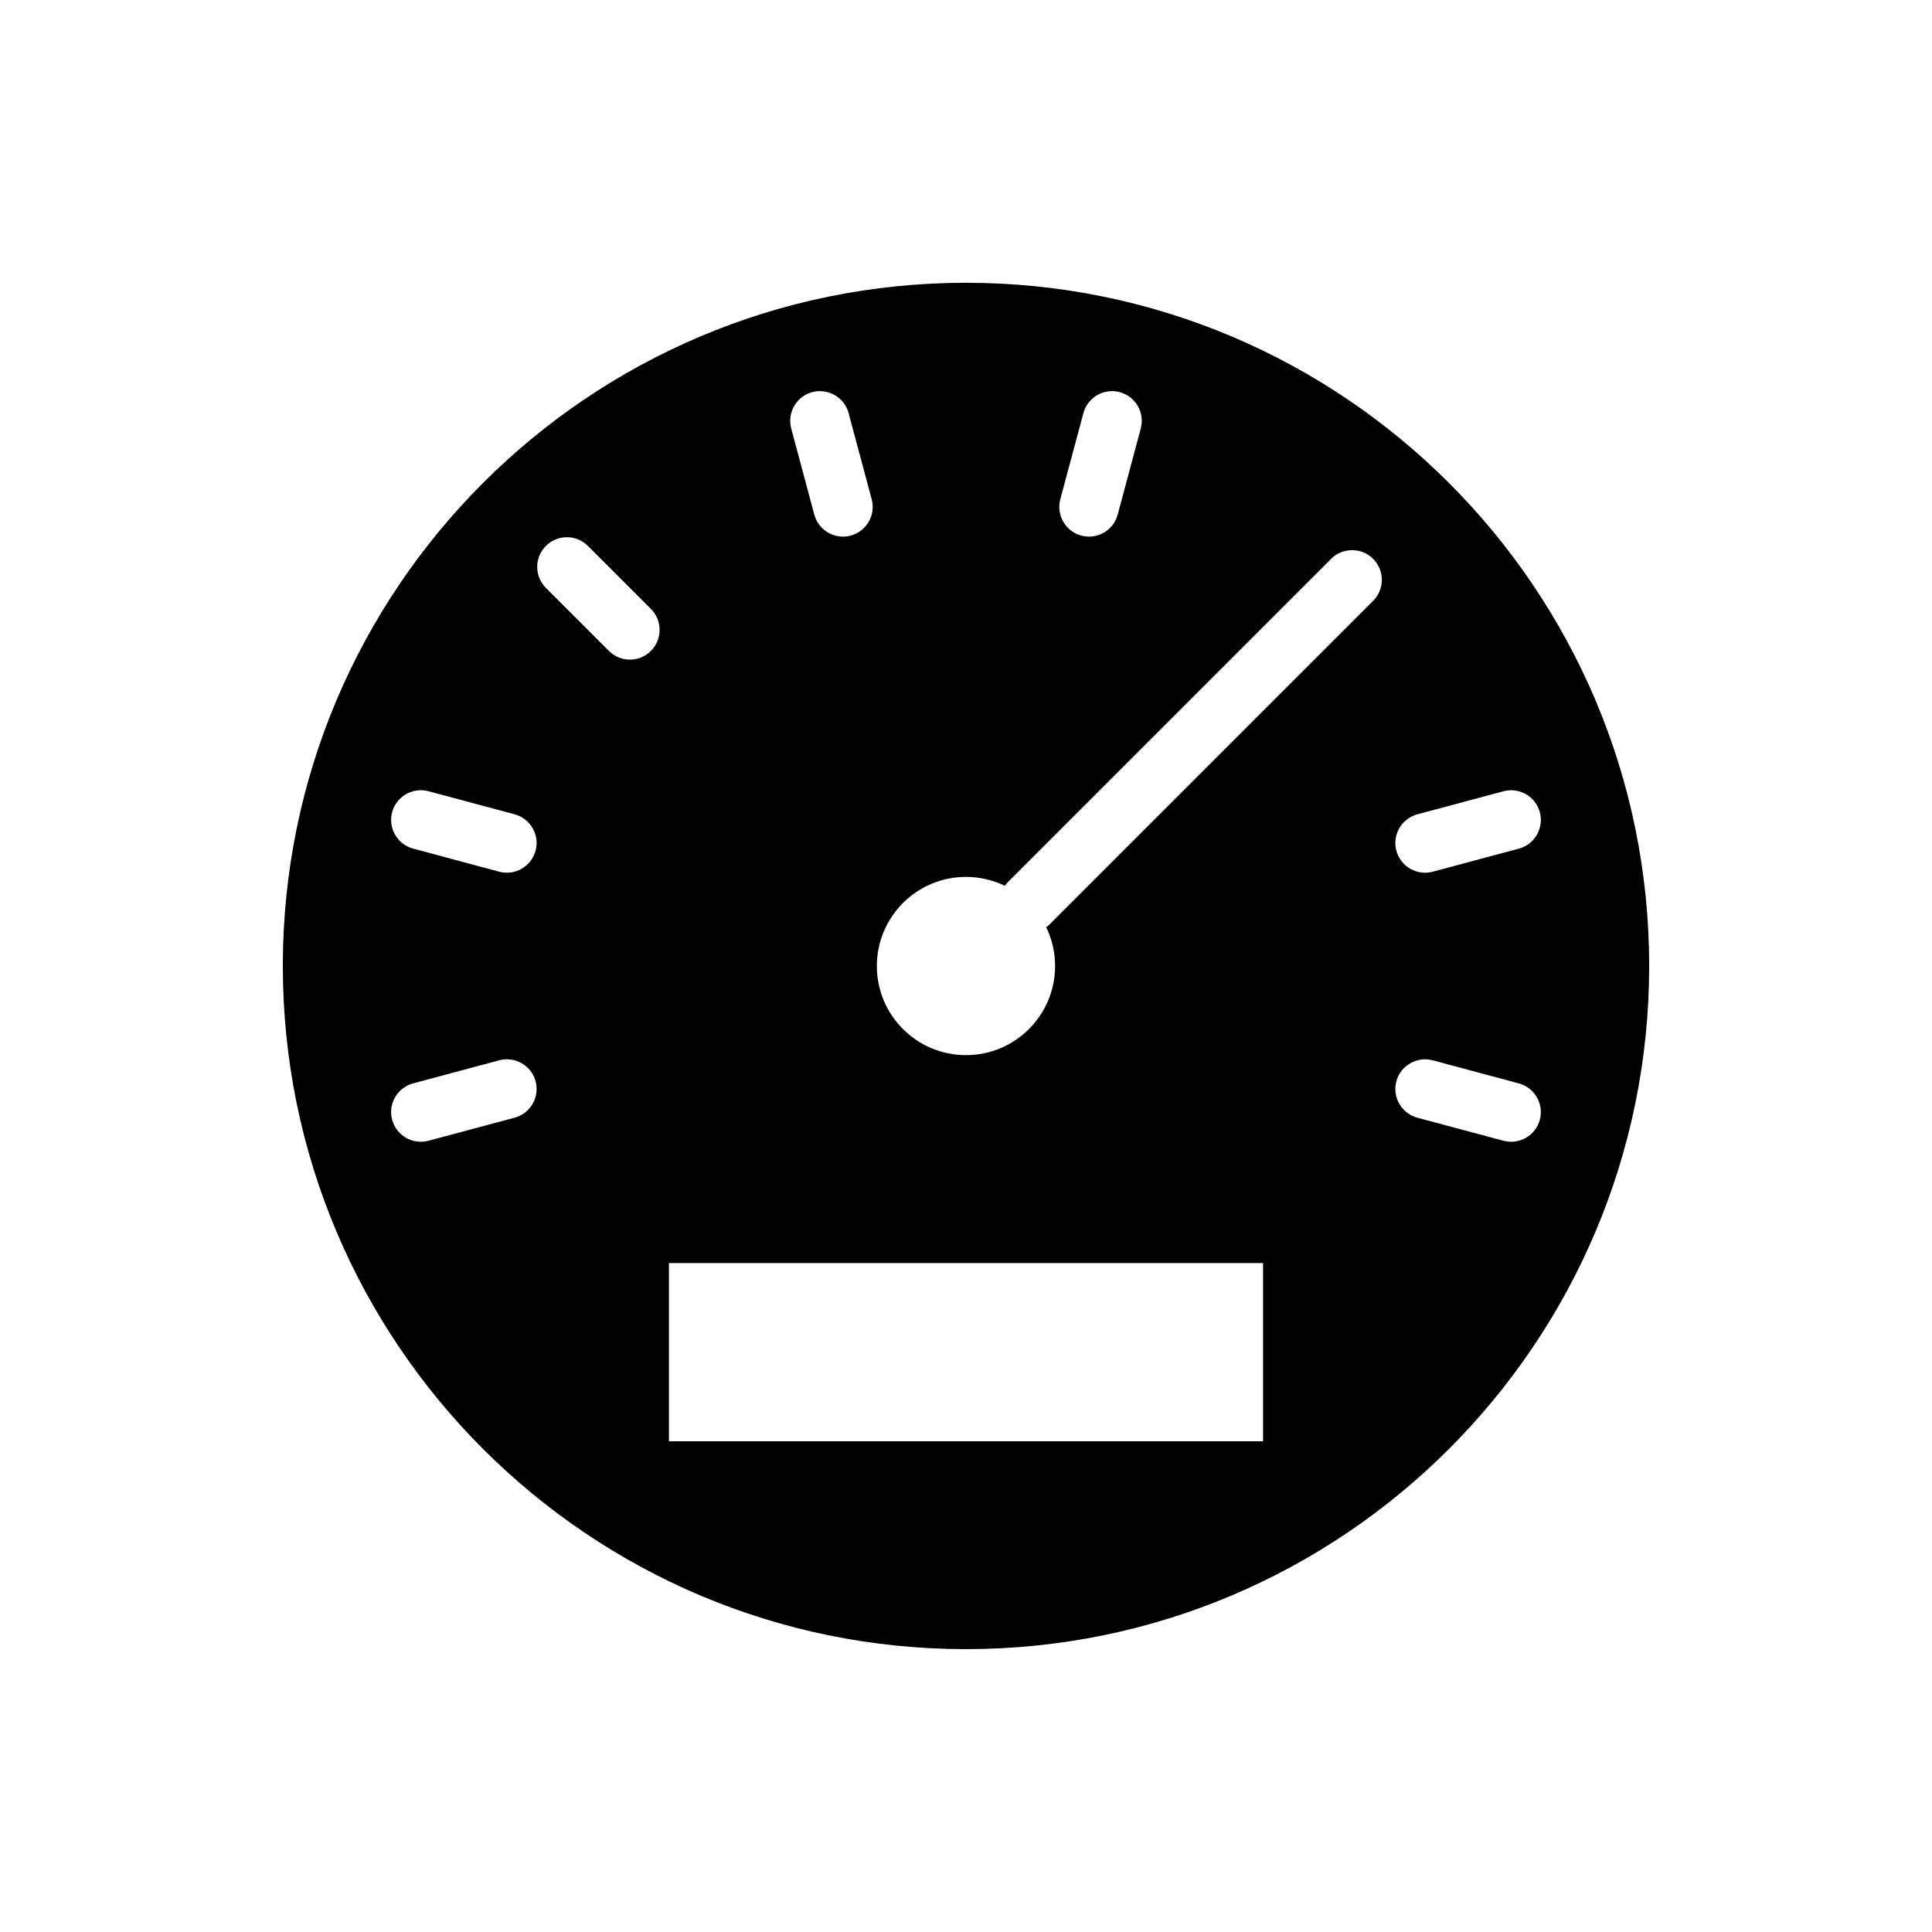 <?xml version="1.0" encoding="UTF-8"?>
<!-- Uploaded to: ICON Repo, www.svgrepo.com, Generator: ICON Repo Mixer Tools -->
<svg fill="#000000" width="800px" height="800px" version="1.1" viewBox="144 144 512 512" xmlns="http://www.w3.org/2000/svg">
 <path d="m400 218.94c99.926 0 181.05 81.129 181.05 181.05 0 99.926-81.129 181.05-181.05 181.05s-181.05-81.129-181.05-181.05c0-99.926 81.129-181.05 181.05-181.05zm78.719 259.78h-157.44v47.23h157.44zm-221.16-32.41 22.812-6.109c4.195-1.125 6.691-5.449 5.566-9.645-1.125-4.195-5.449-6.691-9.645-5.566l-22.805 6.117c-4.203 1.117-6.691 5.441-5.574 9.637 1.125 4.195 5.449 6.691 9.645 5.566zm288.94-15.199-22.805-6.117c-4.195-1.125-8.516 1.371-9.645 5.566-1.125 4.195 1.371 8.516 5.566 9.645l22.812 6.109c4.195 1.125 8.516-1.371 9.645-5.566 1.117-4.195-1.371-8.516-5.574-9.637zm-136.23-52.371c0.25-0.355 0.535-0.684 0.852-1l85.641-85.641c3.07-3.07 8.062-3.07 11.133 0 3.07 3.07 3.07 8.062 0 11.133l-85.641 85.641c-0.316 0.316-0.645 0.598-1 0.852 1.512 3.109 2.356 6.598 2.356 10.281 0 13.035-10.578 23.617-23.617 23.617-13.035 0-23.617-10.578-23.617-23.617 0-13.035 10.578-23.617 23.617-23.617 3.684 0 7.172 0.844 10.281 2.356zm132.16-25.047-22.812 6.109c-4.195 1.125-6.691 5.449-5.566 9.645 1.125 4.195 5.449 6.691 9.645 5.566l22.805-6.117c4.203-1.117 6.691-5.441 5.574-9.637-1.125-4.195-5.449-6.691-9.645-5.566zm-288.94 15.199 22.805 6.117c4.195 1.125 8.516-1.371 9.645-5.566 1.125-4.195-1.371-8.516-5.566-9.645l-22.812-6.109c-4.195-1.125-8.516 1.371-9.645 5.566-1.117 4.195 1.371 8.516 5.574 9.637zm35.18-69.086 16.695 16.695c3.07 3.078 8.062 3.078 11.133 0 3.078-3.07 3.078-8.062 0-11.133l-16.695-16.695c-3.07-3.07-8.062-3.07-11.133 0s-3.07 8.062 0 11.133zm142.44-46.312-6.117 22.805c-1.125 4.195 1.371 8.516 5.566 9.645 4.195 1.125 8.516-1.371 9.645-5.566l6.109-22.812c1.125-4.195-1.371-8.516-5.566-9.645-4.195-1.117-8.516 1.371-9.637 5.574zm-77.422 4.07 6.109 22.812c1.125 4.195 5.449 6.691 9.645 5.566 4.195-1.125 6.691-5.449 5.566-9.645l-6.117-22.805c-1.117-4.203-5.441-6.691-9.637-5.574-4.195 1.125-6.691 5.449-5.566 9.645z" fill-rule="evenodd"/>
</svg>